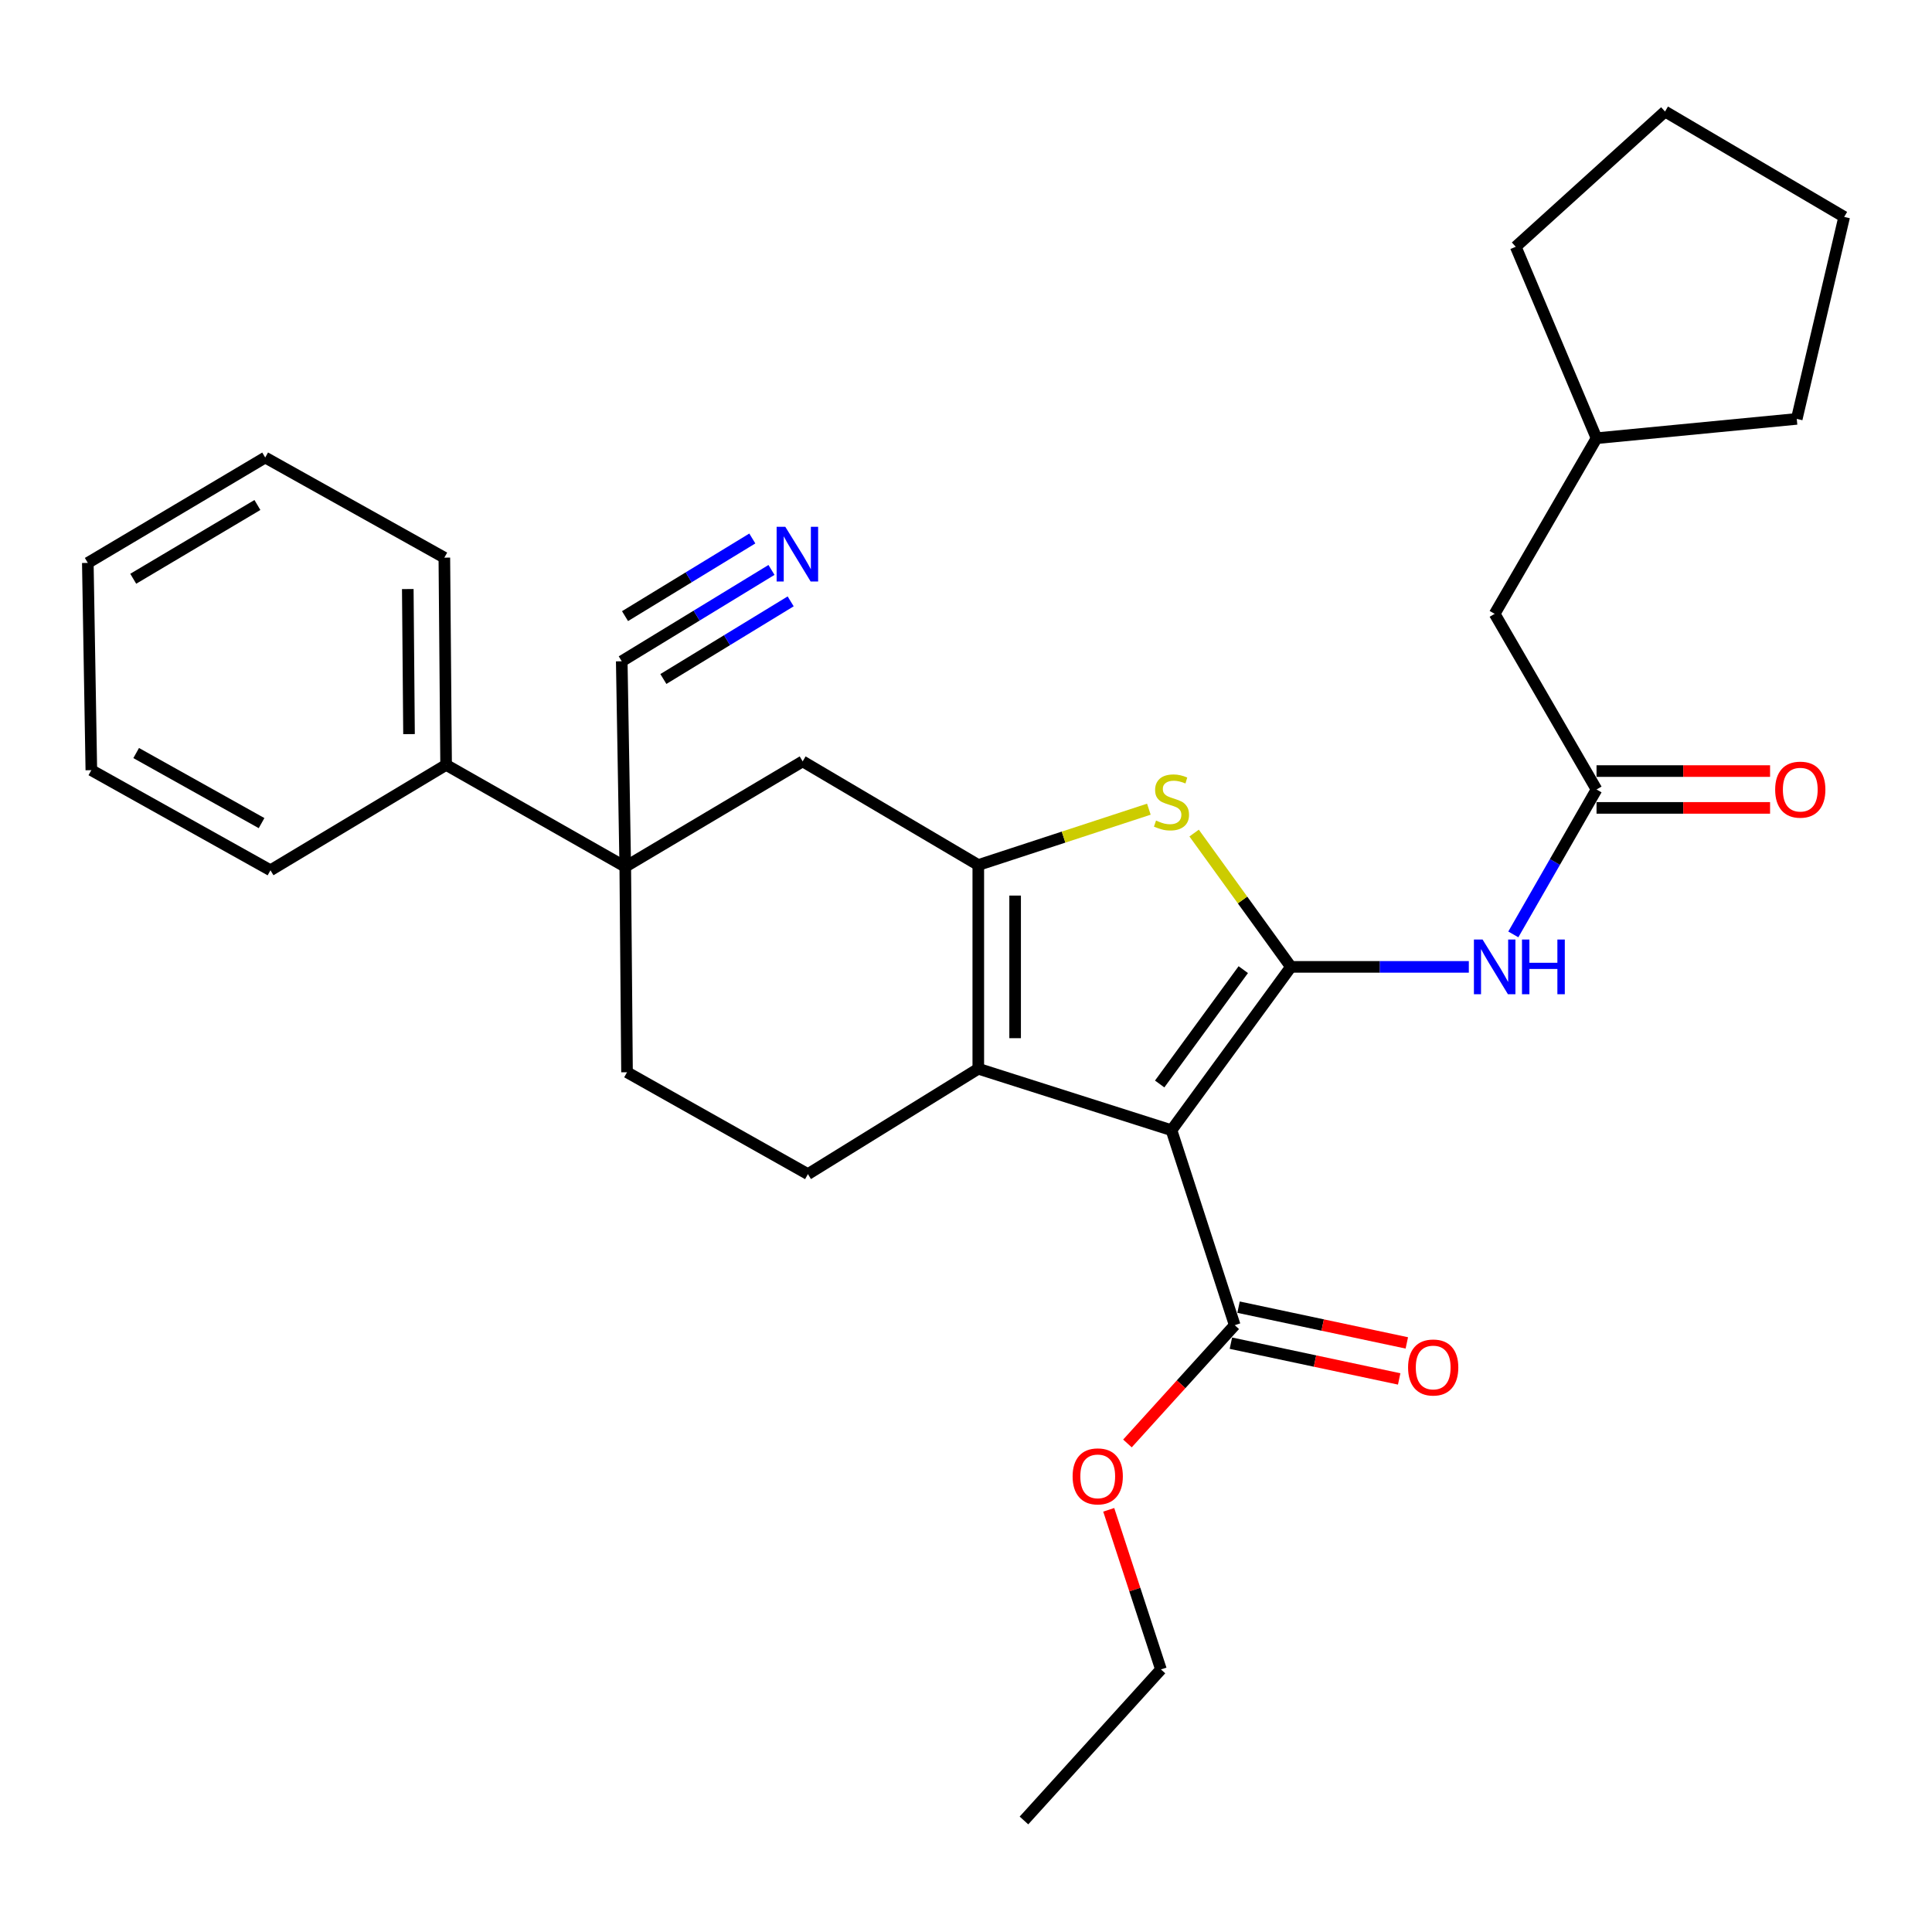 <?xml version='1.0' encoding='iso-8859-1'?>
<svg version='1.1' baseProfile='full'
              xmlns='http://www.w3.org/2000/svg'
                      xmlns:rdkit='http://www.rdkit.org/xml'
                      xmlns:xlink='http://www.w3.org/1999/xlink'
                  xml:space='preserve'
width='1000px' height='1000px' viewBox='0 0 1000 1000'>
<!-- END OF HEADER -->
<rect style='opacity:1.0;fill:#FFFFFF;stroke:none' width='1000' height='1000' x='0' y='0'> </rect>
<path class='bond-0' d='M 506.364,447.731 L 506.364,553.179' style='fill:none;fill-rule:evenodd;stroke:#000000;stroke-width:6px;stroke-linecap:butt;stroke-linejoin:miter;stroke-opacity:1' />
<path class='bond-0' d='M 525.425,463.548 L 525.425,537.362' style='fill:none;fill-rule:evenodd;stroke:#000000;stroke-width:6px;stroke-linecap:butt;stroke-linejoin:miter;stroke-opacity:1' />
<path class='bond-1' d='M 506.364,447.731 L 550.506,433.282' style='fill:none;fill-rule:evenodd;stroke:#000000;stroke-width:6px;stroke-linecap:butt;stroke-linejoin:miter;stroke-opacity:1' />
<path class='bond-1' d='M 550.506,433.282 L 594.648,418.833' style='fill:none;fill-rule:evenodd;stroke:#CCCC00;stroke-width:6px;stroke-linecap:butt;stroke-linejoin:miter;stroke-opacity:1' />
<path class='bond-2' d='M 506.364,447.731 L 415.455,394.086' style='fill:none;fill-rule:evenodd;stroke:#000000;stroke-width:6px;stroke-linecap:butt;stroke-linejoin:miter;stroke-opacity:1' />
<path class='bond-3' d='M 506.364,553.179 L 418.177,607.725' style='fill:none;fill-rule:evenodd;stroke:#000000;stroke-width:6px;stroke-linecap:butt;stroke-linejoin:miter;stroke-opacity:1' />
<path class='bond-4' d='M 506.364,553.179 L 606.359,585' style='fill:none;fill-rule:evenodd;stroke:#000000;stroke-width:6px;stroke-linecap:butt;stroke-linejoin:miter;stroke-opacity:1' />
<path class='bond-5' d='M 606.359,585 L 668.179,500.455' style='fill:none;fill-rule:evenodd;stroke:#000000;stroke-width:6px;stroke-linecap:butt;stroke-linejoin:miter;stroke-opacity:1' />
<path class='bond-5' d='M 600.246,561.068 L 643.52,501.886' style='fill:none;fill-rule:evenodd;stroke:#000000;stroke-width:6px;stroke-linecap:butt;stroke-linejoin:miter;stroke-opacity:1' />
<path class='bond-6' d='M 606.359,585 L 639.09,685.906' style='fill:none;fill-rule:evenodd;stroke:#000000;stroke-width:6px;stroke-linecap:butt;stroke-linejoin:miter;stroke-opacity:1' />
<path class='bond-7' d='M 668.179,500.455 L 643.127,465.826' style='fill:none;fill-rule:evenodd;stroke:#000000;stroke-width:6px;stroke-linecap:butt;stroke-linejoin:miter;stroke-opacity:1' />
<path class='bond-7' d='M 643.127,465.826 L 618.076,431.196' style='fill:none;fill-rule:evenodd;stroke:#CCCC00;stroke-width:6px;stroke-linecap:butt;stroke-linejoin:miter;stroke-opacity:1' />
<path class='bond-8' d='M 668.179,500.455 L 714.22,500.455' style='fill:none;fill-rule:evenodd;stroke:#000000;stroke-width:6px;stroke-linecap:butt;stroke-linejoin:miter;stroke-opacity:1' />
<path class='bond-8' d='M 714.22,500.455 L 760.261,500.455' style='fill:none;fill-rule:evenodd;stroke:#0000FF;stroke-width:6px;stroke-linecap:butt;stroke-linejoin:miter;stroke-opacity:1' />
<path class='bond-9' d='M 783.289,483.648 L 804.825,446.142' style='fill:none;fill-rule:evenodd;stroke:#0000FF;stroke-width:6px;stroke-linecap:butt;stroke-linejoin:miter;stroke-opacity:1' />
<path class='bond-9' d='M 804.825,446.142 L 826.362,408.636' style='fill:none;fill-rule:evenodd;stroke:#000000;stroke-width:6px;stroke-linecap:butt;stroke-linejoin:miter;stroke-opacity:1' />
<path class='bond-10' d='M 639.09,685.906 L 611.328,716.517' style='fill:none;fill-rule:evenodd;stroke:#000000;stroke-width:6px;stroke-linecap:butt;stroke-linejoin:miter;stroke-opacity:1' />
<path class='bond-10' d='M 611.328,716.517 L 583.565,747.128' style='fill:none;fill-rule:evenodd;stroke:#FF0000;stroke-width:6px;stroke-linecap:butt;stroke-linejoin:miter;stroke-opacity:1' />
<path class='bond-11' d='M 637.11,695.228 L 680.66,704.48' style='fill:none;fill-rule:evenodd;stroke:#000000;stroke-width:6px;stroke-linecap:butt;stroke-linejoin:miter;stroke-opacity:1' />
<path class='bond-11' d='M 680.66,704.48 L 724.211,713.733' style='fill:none;fill-rule:evenodd;stroke:#FF0000;stroke-width:6px;stroke-linecap:butt;stroke-linejoin:miter;stroke-opacity:1' />
<path class='bond-11' d='M 641.071,676.583 L 684.622,685.836' style='fill:none;fill-rule:evenodd;stroke:#000000;stroke-width:6px;stroke-linecap:butt;stroke-linejoin:miter;stroke-opacity:1' />
<path class='bond-11' d='M 684.622,685.836 L 728.172,695.088' style='fill:none;fill-rule:evenodd;stroke:#FF0000;stroke-width:6px;stroke-linecap:butt;stroke-linejoin:miter;stroke-opacity:1' />
<path class='bond-12' d='M 573.875,781.477 L 587.39,822.784' style='fill:none;fill-rule:evenodd;stroke:#FF0000;stroke-width:6px;stroke-linecap:butt;stroke-linejoin:miter;stroke-opacity:1' />
<path class='bond-12' d='M 587.39,822.784 L 600.905,864.092' style='fill:none;fill-rule:evenodd;stroke:#000000;stroke-width:6px;stroke-linecap:butt;stroke-linejoin:miter;stroke-opacity:1' />
<path class='bond-13' d='M 600.905,864.092 L 529.999,942.272' style='fill:none;fill-rule:evenodd;stroke:#000000;stroke-width:6px;stroke-linecap:butt;stroke-linejoin:miter;stroke-opacity:1' />
<path class='bond-14' d='M 826.362,418.166 L 871.273,418.166' style='fill:none;fill-rule:evenodd;stroke:#000000;stroke-width:6px;stroke-linecap:butt;stroke-linejoin:miter;stroke-opacity:1' />
<path class='bond-14' d='M 871.273,418.166 L 916.184,418.166' style='fill:none;fill-rule:evenodd;stroke:#FF0000;stroke-width:6px;stroke-linecap:butt;stroke-linejoin:miter;stroke-opacity:1' />
<path class='bond-14' d='M 826.362,399.105 L 871.273,399.105' style='fill:none;fill-rule:evenodd;stroke:#000000;stroke-width:6px;stroke-linecap:butt;stroke-linejoin:miter;stroke-opacity:1' />
<path class='bond-14' d='M 871.273,399.105 L 916.184,399.105' style='fill:none;fill-rule:evenodd;stroke:#FF0000;stroke-width:6px;stroke-linecap:butt;stroke-linejoin:miter;stroke-opacity:1' />
<path class='bond-15' d='M 826.362,408.636 L 773.638,317.726' style='fill:none;fill-rule:evenodd;stroke:#000000;stroke-width:6px;stroke-linecap:butt;stroke-linejoin:miter;stroke-opacity:1' />
<path class='bond-16' d='M 415.455,394.086 L 323.635,448.631' style='fill:none;fill-rule:evenodd;stroke:#000000;stroke-width:6px;stroke-linecap:butt;stroke-linejoin:miter;stroke-opacity:1' />
<path class='bond-17' d='M 323.635,448.631 L 324.546,555.001' style='fill:none;fill-rule:evenodd;stroke:#000000;stroke-width:6px;stroke-linecap:butt;stroke-linejoin:miter;stroke-opacity:1' />
<path class='bond-18' d='M 323.635,448.631 L 230.905,395.907' style='fill:none;fill-rule:evenodd;stroke:#000000;stroke-width:6px;stroke-linecap:butt;stroke-linejoin:miter;stroke-opacity:1' />
<path class='bond-19' d='M 323.635,448.631 L 321.814,342.272' style='fill:none;fill-rule:evenodd;stroke:#000000;stroke-width:6px;stroke-linecap:butt;stroke-linejoin:miter;stroke-opacity:1' />
<path class='bond-20' d='M 324.546,555.001 L 418.177,607.725' style='fill:none;fill-rule:evenodd;stroke:#000000;stroke-width:6px;stroke-linecap:butt;stroke-linejoin:miter;stroke-opacity:1' />
<path class='bond-21' d='M 230.905,395.907 L 229.994,288.638' style='fill:none;fill-rule:evenodd;stroke:#000000;stroke-width:6px;stroke-linecap:butt;stroke-linejoin:miter;stroke-opacity:1' />
<path class='bond-21' d='M 211.708,379.979 L 211.071,304.89' style='fill:none;fill-rule:evenodd;stroke:#000000;stroke-width:6px;stroke-linecap:butt;stroke-linejoin:miter;stroke-opacity:1' />
<path class='bond-22' d='M 230.905,395.907 L 139.996,450.453' style='fill:none;fill-rule:evenodd;stroke:#000000;stroke-width:6px;stroke-linecap:butt;stroke-linejoin:miter;stroke-opacity:1' />
<path class='bond-23' d='M 321.814,342.272 L 360.567,318.632' style='fill:none;fill-rule:evenodd;stroke:#000000;stroke-width:6px;stroke-linecap:butt;stroke-linejoin:miter;stroke-opacity:1' />
<path class='bond-23' d='M 360.567,318.632 L 399.321,294.992' style='fill:none;fill-rule:evenodd;stroke:#0000FF;stroke-width:6px;stroke-linecap:butt;stroke-linejoin:miter;stroke-opacity:1' />
<path class='bond-23' d='M 343.366,351.452 L 376.307,331.358' style='fill:none;fill-rule:evenodd;stroke:#000000;stroke-width:6px;stroke-linecap:butt;stroke-linejoin:miter;stroke-opacity:1' />
<path class='bond-23' d='M 376.307,331.358 L 409.247,311.264' style='fill:none;fill-rule:evenodd;stroke:#0000FF;stroke-width:6px;stroke-linecap:butt;stroke-linejoin:miter;stroke-opacity:1' />
<path class='bond-23' d='M 323.514,318.908 L 356.454,298.814' style='fill:none;fill-rule:evenodd;stroke:#000000;stroke-width:6px;stroke-linecap:butt;stroke-linejoin:miter;stroke-opacity:1' />
<path class='bond-23' d='M 356.454,298.814 L 389.395,278.72' style='fill:none;fill-rule:evenodd;stroke:#0000FF;stroke-width:6px;stroke-linecap:butt;stroke-linejoin:miter;stroke-opacity:1' />
<path class='bond-24' d='M 229.994,288.638 L 137.274,236.814' style='fill:none;fill-rule:evenodd;stroke:#000000;stroke-width:6px;stroke-linecap:butt;stroke-linejoin:miter;stroke-opacity:1' />
<path class='bond-25' d='M 137.274,236.814 L 45.455,291.359' style='fill:none;fill-rule:evenodd;stroke:#000000;stroke-width:6px;stroke-linecap:butt;stroke-linejoin:miter;stroke-opacity:1' />
<path class='bond-25' d='M 133.236,261.383 L 68.962,299.565' style='fill:none;fill-rule:evenodd;stroke:#000000;stroke-width:6px;stroke-linecap:butt;stroke-linejoin:miter;stroke-opacity:1' />
<path class='bond-26' d='M 45.455,291.359 L 47.276,398.639' style='fill:none;fill-rule:evenodd;stroke:#000000;stroke-width:6px;stroke-linecap:butt;stroke-linejoin:miter;stroke-opacity:1' />
<path class='bond-27' d='M 47.276,398.639 L 139.996,450.453' style='fill:none;fill-rule:evenodd;stroke:#000000;stroke-width:6px;stroke-linecap:butt;stroke-linejoin:miter;stroke-opacity:1' />
<path class='bond-27' d='M 70.482,389.772 L 135.386,426.042' style='fill:none;fill-rule:evenodd;stroke:#000000;stroke-width:6px;stroke-linecap:butt;stroke-linejoin:miter;stroke-opacity:1' />
<path class='bond-28' d='M 826.362,226.817 L 784.545,127.723' style='fill:none;fill-rule:evenodd;stroke:#000000;stroke-width:6px;stroke-linecap:butt;stroke-linejoin:miter;stroke-opacity:1' />
<path class='bond-29' d='M 826.362,226.817 L 929.999,216.821' style='fill:none;fill-rule:evenodd;stroke:#000000;stroke-width:6px;stroke-linecap:butt;stroke-linejoin:miter;stroke-opacity:1' />
<path class='bond-30' d='M 826.362,226.817 L 773.638,317.726' style='fill:none;fill-rule:evenodd;stroke:#000000;stroke-width:6px;stroke-linecap:butt;stroke-linejoin:miter;stroke-opacity:1' />
<path class='bond-31' d='M 784.545,127.723 L 861.815,57.727' style='fill:none;fill-rule:evenodd;stroke:#000000;stroke-width:6px;stroke-linecap:butt;stroke-linejoin:miter;stroke-opacity:1' />
<path class='bond-32' d='M 929.999,216.821 L 954.545,112.273' style='fill:none;fill-rule:evenodd;stroke:#000000;stroke-width:6px;stroke-linecap:butt;stroke-linejoin:miter;stroke-opacity:1' />
<path class='bond-33' d='M 861.815,57.727 L 954.545,112.273' style='fill:none;fill-rule:evenodd;stroke:#000000;stroke-width:6px;stroke-linecap:butt;stroke-linejoin:miter;stroke-opacity:1' />
<path  class='atom-4' d='M 598.359 424.72
Q 598.679 424.84, 599.999 425.4
Q 601.319 425.96, 602.759 426.32
Q 604.239 426.64, 605.679 426.64
Q 608.359 426.64, 609.919 425.36
Q 611.479 424.04, 611.479 421.76
Q 611.479 420.2, 610.679 419.24
Q 609.919 418.28, 608.719 417.76
Q 607.519 417.24, 605.519 416.64
Q 602.999 415.88, 601.479 415.16
Q 599.999 414.44, 598.919 412.92
Q 597.879 411.4, 597.879 408.84
Q 597.879 405.28, 600.279 403.08
Q 602.719 400.88, 607.519 400.88
Q 610.799 400.88, 614.519 402.44
L 613.599 405.52
Q 610.199 404.12, 607.639 404.12
Q 604.879 404.12, 603.359 405.28
Q 601.839 406.4, 601.879 408.36
Q 601.879 409.88, 602.639 410.8
Q 603.439 411.72, 604.559 412.24
Q 605.719 412.76, 607.639 413.36
Q 610.199 414.16, 611.719 414.96
Q 613.239 415.76, 614.319 417.4
Q 615.439 419, 615.439 421.76
Q 615.439 425.68, 612.799 427.8
Q 610.199 429.88, 605.839 429.88
Q 603.319 429.88, 601.399 429.32
Q 599.519 428.8, 597.279 427.88
L 598.359 424.72
' fill='#CCCC00'/>
<path  class='atom-5' d='M 767.378 486.295
L 776.658 501.295
Q 777.578 502.775, 779.058 505.455
Q 780.538 508.135, 780.618 508.295
L 780.618 486.295
L 784.378 486.295
L 784.378 514.615
L 780.498 514.615
L 770.538 498.215
Q 769.378 496.295, 768.138 494.095
Q 766.938 491.895, 766.578 491.215
L 766.578 514.615
L 762.898 514.615
L 762.898 486.295
L 767.378 486.295
' fill='#0000FF'/>
<path  class='atom-5' d='M 787.778 486.295
L 791.618 486.295
L 791.618 498.335
L 806.098 498.335
L 806.098 486.295
L 809.938 486.295
L 809.938 514.615
L 806.098 514.615
L 806.098 501.535
L 791.618 501.535
L 791.618 514.615
L 787.778 514.615
L 787.778 486.295
' fill='#0000FF'/>
<path  class='atom-7' d='M 555.184 764.166
Q 555.184 757.366, 558.544 753.566
Q 561.904 749.766, 568.184 749.766
Q 574.464 749.766, 577.824 753.566
Q 581.184 757.366, 581.184 764.166
Q 581.184 771.046, 577.784 774.966
Q 574.384 778.846, 568.184 778.846
Q 561.944 778.846, 558.544 774.966
Q 555.184 771.086, 555.184 764.166
M 568.184 775.646
Q 572.504 775.646, 574.824 772.766
Q 577.184 769.846, 577.184 764.166
Q 577.184 758.606, 574.824 755.806
Q 572.504 752.966, 568.184 752.966
Q 563.864 752.966, 561.504 755.766
Q 559.184 758.566, 559.184 764.166
Q 559.184 769.886, 561.504 772.766
Q 563.864 775.646, 568.184 775.646
' fill='#FF0000'/>
<path  class='atom-9' d='M 728.817 707.81
Q 728.817 701.01, 732.177 697.21
Q 735.537 693.41, 741.817 693.41
Q 748.097 693.41, 751.457 697.21
Q 754.817 701.01, 754.817 707.81
Q 754.817 714.69, 751.417 718.61
Q 748.017 722.49, 741.817 722.49
Q 735.577 722.49, 732.177 718.61
Q 728.817 714.73, 728.817 707.81
M 741.817 719.29
Q 746.137 719.29, 748.457 716.41
Q 750.817 713.49, 750.817 707.81
Q 750.817 702.25, 748.457 699.45
Q 746.137 696.61, 741.817 696.61
Q 737.497 696.61, 735.137 699.41
Q 732.817 702.21, 732.817 707.81
Q 732.817 713.53, 735.137 716.41
Q 737.497 719.29, 741.817 719.29
' fill='#FF0000'/>
<path  class='atom-12' d='M 918.821 408.716
Q 918.821 401.916, 922.181 398.116
Q 925.541 394.316, 931.821 394.316
Q 938.101 394.316, 941.461 398.116
Q 944.821 401.916, 944.821 408.716
Q 944.821 415.596, 941.421 419.516
Q 938.021 423.396, 931.821 423.396
Q 925.581 423.396, 922.181 419.516
Q 918.821 415.636, 918.821 408.716
M 931.821 420.196
Q 936.141 420.196, 938.461 417.316
Q 940.821 414.396, 940.821 408.716
Q 940.821 403.156, 938.461 400.356
Q 936.141 397.516, 931.821 397.516
Q 927.501 397.516, 925.141 400.316
Q 922.821 403.116, 922.821 408.716
Q 922.821 414.436, 925.141 417.316
Q 927.501 420.196, 931.821 420.196
' fill='#FF0000'/>
<path  class='atom-19' d='M 406.463 272.656
L 415.743 287.656
Q 416.663 289.136, 418.143 291.816
Q 419.623 294.496, 419.703 294.656
L 419.703 272.656
L 423.463 272.656
L 423.463 300.976
L 419.583 300.976
L 409.623 284.576
Q 408.463 282.656, 407.223 280.456
Q 406.023 278.256, 405.663 277.576
L 405.663 300.976
L 401.983 300.976
L 401.983 272.656
L 406.463 272.656
' fill='#0000FF'/>
</svg>
